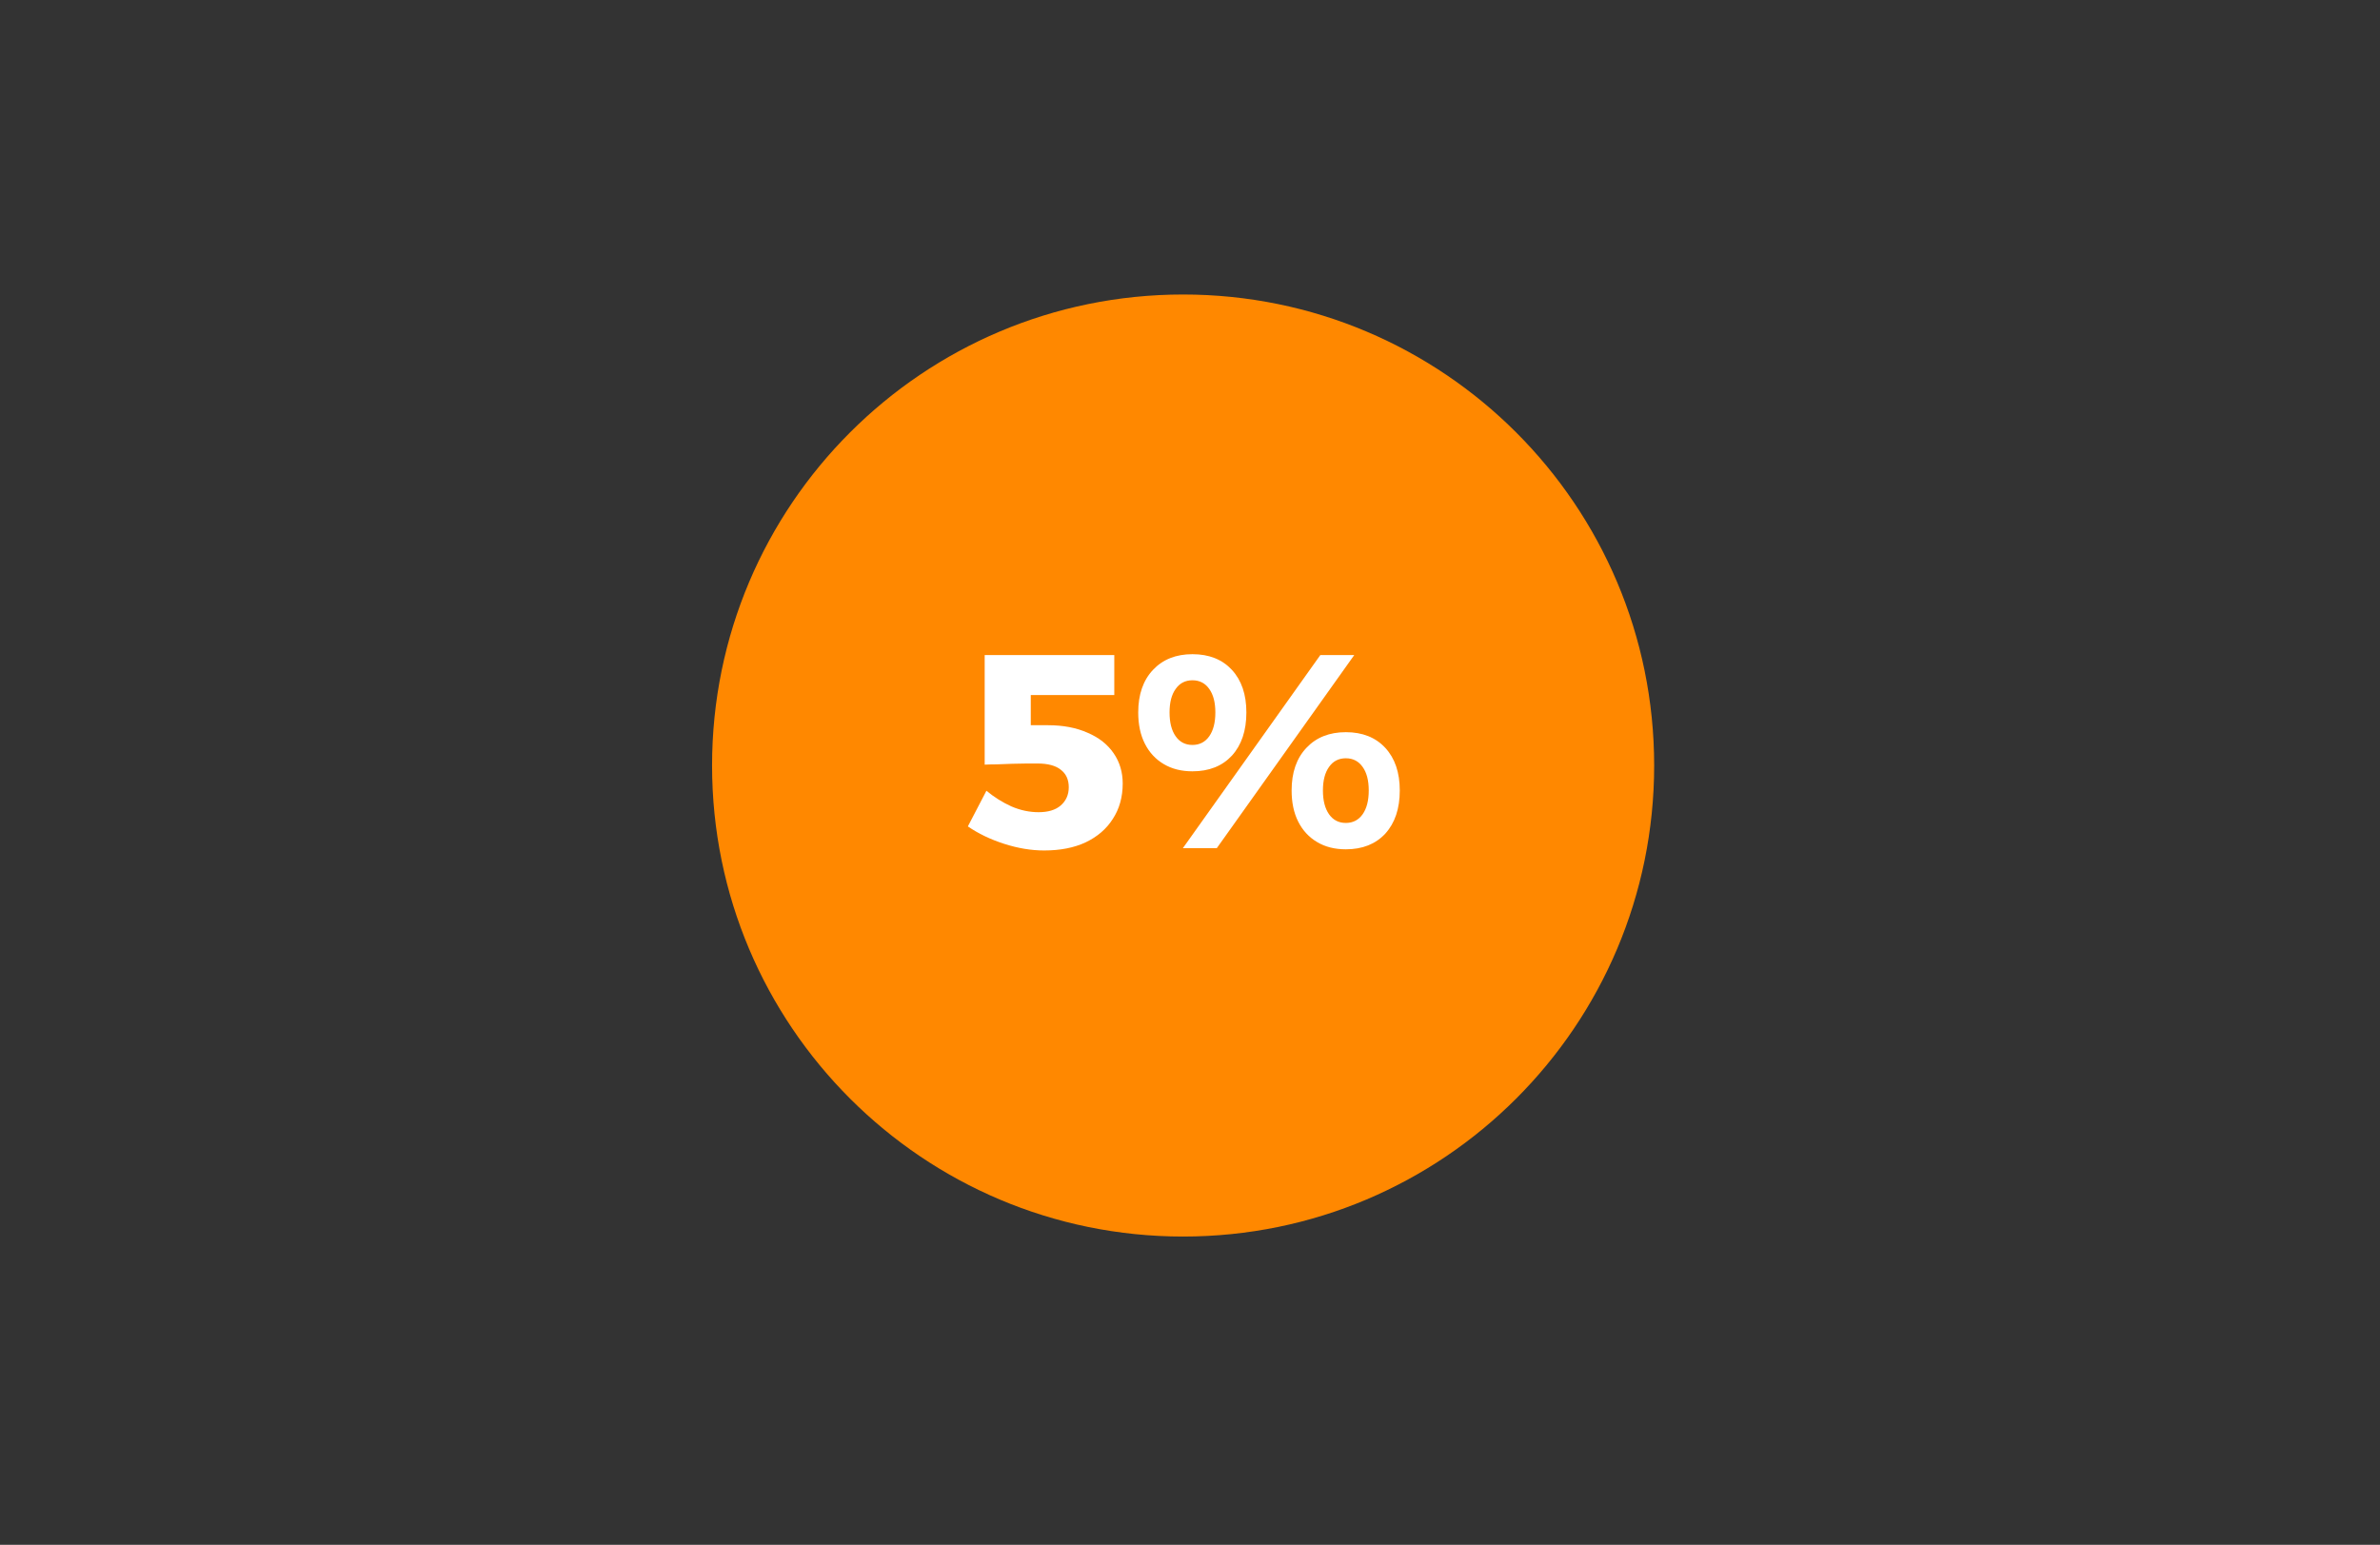 <svg xmlns="http://www.w3.org/2000/svg" xmlns:xlink="http://www.w3.org/1999/xlink" width="171" zoomAndPan="magnify" viewBox="0 0 128.25 83.25" height="111" preserveAspectRatio="xMidYMid meet" version="1.0"><rect x="0" y="0" width="128.25" height="83.25" fill="#333333" stroke="none"/><defs><g/><clipPath id="982021eab2"><path d="M 38.371 15.871 L 89.137 15.871 L 89.137 66.637 L 38.371 66.637 Z M 38.371 15.871 " clip-rule="nonzero"/></clipPath><clipPath id="7346f4f526"><path d="M 63.754 15.871 C 49.734 15.871 38.371 27.234 38.371 41.254 C 38.371 55.273 49.734 66.637 63.754 66.637 C 77.773 66.637 89.137 55.273 89.137 41.254 C 89.137 27.234 77.773 15.871 63.754 15.871 Z M 63.754 15.871 " clip-rule="nonzero"/></clipPath><clipPath id="ba3264cbdb"><path d="M 0.371 0.871 L 51.137 0.871 L 51.137 51.637 L 0.371 51.637 Z M 0.371 0.871 " clip-rule="nonzero"/></clipPath><clipPath id="a62f6bc4fb"><path d="M 25.754 0.871 C 11.734 0.871 0.371 12.234 0.371 26.254 C 0.371 40.273 11.734 51.637 25.754 51.637 C 39.773 51.637 51.137 40.273 51.137 26.254 C 51.137 12.234 39.773 0.871 25.754 0.871 Z M 25.754 0.871 " clip-rule="nonzero"/></clipPath><clipPath id="e54bb73dca"><rect x="0" width="52" y="0" height="52"/></clipPath><clipPath id="0c522391b5"><rect x="0" width="26" y="0" height="19"/></clipPath></defs><g clip-path="url(#982021eab2)"><g clip-path="url(#7346f4f526)"><g transform="matrix(1, 0, 0, 1, 38, 15)"><g clip-path="url(#e54bb73dca)"><g clip-path="url(#ba3264cbdb)"><g clip-path="url(#a62f6bc4fb)"><path fill="#ff8800" d="M 0.371 0.871 L 51.137 0.871 L 51.137 51.637 L 0.371 51.637 Z M 0.371 0.871 " fill-opacity="1" fill-rule="nonzero"/></g></g></g></g></g></g><g transform="matrix(1, 0, 0, 1, 51, 32)"><g clip-path="url(#0c522391b5)"><g fill="#ffffff" fill-opacity="1"><g transform="translate(0.733, 13.707)"><g><path d="M 3.812 -5.438 L 2.672 -6.625 C 2.941 -6.625 3.211 -6.625 3.484 -6.625 C 3.766 -6.625 4.016 -6.625 4.234 -6.625 C 4.461 -6.625 4.633 -6.625 4.75 -6.625 C 5.562 -6.625 6.27 -6.488 6.875 -6.219 C 7.488 -5.957 7.957 -5.586 8.281 -5.109 C 8.602 -4.641 8.766 -4.098 8.766 -3.484 C 8.766 -2.754 8.586 -2.117 8.234 -1.578 C 7.891 -1.035 7.398 -0.613 6.766 -0.312 C 6.141 -0.02 5.395 0.125 4.531 0.125 C 3.832 0.125 3.113 0.004 2.375 -0.234 C 1.633 -0.473 0.984 -0.785 0.422 -1.172 L 1.422 -3.094 C 1.836 -2.75 2.285 -2.469 2.766 -2.25 C 3.254 -2.039 3.742 -1.938 4.234 -1.938 C 4.742 -1.938 5.141 -2.055 5.422 -2.297 C 5.711 -2.547 5.859 -2.875 5.859 -3.281 C 5.859 -3.688 5.719 -4 5.438 -4.219 C 5.164 -4.445 4.742 -4.562 4.172 -4.562 C 4.055 -4.562 3.875 -4.562 3.625 -4.562 C 3.375 -4.562 3.102 -4.555 2.812 -4.547 C 2.52 -4.535 2.238 -4.523 1.969 -4.516 C 1.707 -4.516 1.492 -4.508 1.328 -4.5 L 1.328 -10.406 L 8.312 -10.406 L 8.312 -8.25 L 2.625 -8.25 L 3.812 -9.438 Z M 3.812 -5.438 "/></g></g></g><g fill="#ffffff" fill-opacity="1"><g transform="translate(10.007, 13.707)"><g><path d="M 3.25 -10.453 C 4.145 -10.453 4.852 -10.172 5.375 -9.609 C 5.895 -9.047 6.156 -8.281 6.156 -7.312 C 6.156 -6.332 5.895 -5.555 5.375 -4.984 C 4.852 -4.422 4.145 -4.141 3.25 -4.141 C 2.656 -4.141 2.141 -4.27 1.703 -4.531 C 1.266 -4.789 0.926 -5.156 0.688 -5.625 C 0.445 -6.102 0.328 -6.664 0.328 -7.312 C 0.328 -8.281 0.594 -9.047 1.125 -9.609 C 1.656 -10.172 2.363 -10.453 3.25 -10.453 Z M 3.25 -9.047 C 2.863 -9.047 2.562 -8.891 2.344 -8.578 C 2.125 -8.273 2.016 -7.852 2.016 -7.312 C 2.016 -6.77 2.125 -6.344 2.344 -6.031 C 2.562 -5.719 2.863 -5.562 3.25 -5.562 C 3.633 -5.562 3.938 -5.719 4.156 -6.031 C 4.375 -6.344 4.484 -6.77 4.484 -7.312 C 4.484 -7.852 4.375 -8.273 4.156 -8.578 C 3.938 -8.891 3.633 -9.047 3.25 -9.047 Z M 10.141 -10.406 L 11.969 -10.406 L 4.562 0 L 2.734 0 Z M 11.516 -6.25 C 12.41 -6.25 13.117 -5.969 13.641 -5.406 C 14.16 -4.844 14.422 -4.078 14.422 -3.109 C 14.422 -2.129 14.16 -1.352 13.641 -0.781 C 13.117 -0.219 12.41 0.062 11.516 0.062 C 10.922 0.062 10.406 -0.066 9.969 -0.328 C 9.531 -0.586 9.191 -0.953 8.953 -1.422 C 8.711 -1.898 8.594 -2.461 8.594 -3.109 C 8.594 -4.078 8.859 -4.844 9.391 -5.406 C 9.922 -5.969 10.629 -6.25 11.516 -6.25 Z M 11.516 -4.844 C 11.129 -4.844 10.828 -4.688 10.609 -4.375 C 10.391 -4.07 10.281 -3.648 10.281 -3.109 C 10.281 -2.566 10.391 -2.141 10.609 -1.828 C 10.828 -1.516 11.129 -1.359 11.516 -1.359 C 11.898 -1.359 12.203 -1.516 12.422 -1.828 C 12.641 -2.141 12.75 -2.566 12.75 -3.109 C 12.75 -3.648 12.641 -4.07 12.422 -4.375 C 12.203 -4.688 11.898 -4.844 11.516 -4.844 Z M 11.516 -4.844 "/></g></g></g></g></g></svg>